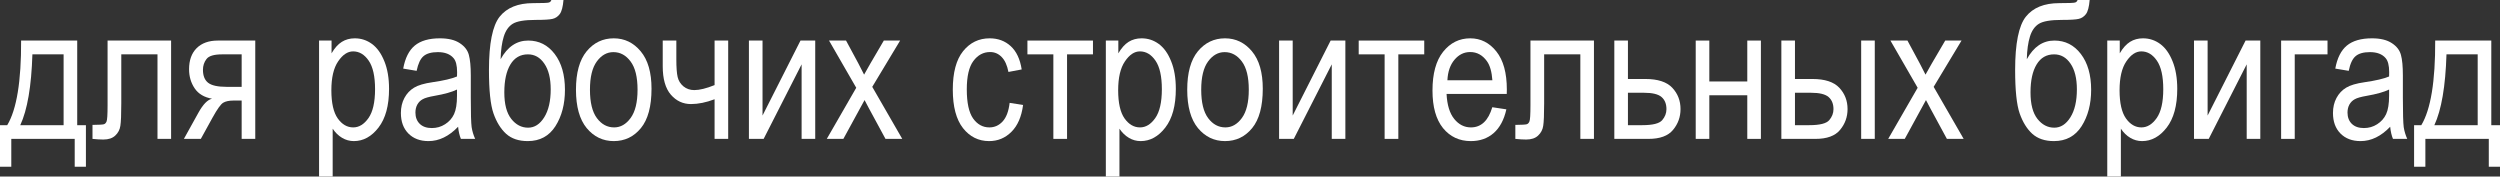 <?xml version="1.0" encoding="UTF-8"?> <svg xmlns="http://www.w3.org/2000/svg" viewBox="0 0 118.661 8.38" fill="none"><rect x="0" y="0" width="118.661" height="8.38" fill="#333333" stroke="none"/><path d="M1.002 1.925H3.665V5.941H4.078V7.915H3.546V6.592H0.536V7.915H0V5.941H0.343C0.791 5.197 1.011 3.858 1.002 1.925ZM1.538 2.58C1.491 4.097 1.299 5.218 0.962 5.941H3.019V2.58H1.538Z" fill="white"></path><path d="M5.106 1.925H8.121V6.592H7.475V2.58H5.757V4.904C5.757 5.435 5.742 5.791 5.713 5.972C5.687 6.154 5.606 6.308 5.471 6.434C5.339 6.56 5.15 6.623 4.904 6.623C4.752 6.623 4.581 6.612 4.39 6.592V5.928C4.695 5.925 4.875 5.915 4.931 5.897C4.986 5.88 5.029 5.836 5.058 5.766C5.09 5.692 5.106 5.438 5.106 5.001V1.925Z" fill="white"></path><path d="M12.116 1.925V6.592H11.47V4.772H11.092C10.872 4.772 10.705 4.808 10.591 4.878C10.477 4.948 10.311 5.18 10.094 5.572L9.532 6.592H8.728L9.426 5.335C9.64 4.951 9.853 4.734 10.063 4.685C9.694 4.62 9.42 4.458 9.242 4.197C9.063 3.933 8.974 3.63 8.974 3.287C8.974 2.859 9.094 2.525 9.334 2.285C9.577 2.045 9.913 1.925 10.34 1.925H12.116ZM11.47 2.58H10.547C10.16 2.58 9.911 2.654 9.8 2.804C9.688 2.95 9.633 3.12 9.633 3.313C9.633 3.595 9.715 3.8 9.879 3.929C10.046 4.058 10.337 4.122 10.753 4.122H11.47V2.58Z" fill="white"></path><path d="M15.144 8.38V1.925H15.737V2.531C15.883 2.279 16.046 2.098 16.225 1.986C16.403 1.875 16.608 1.819 16.84 1.819C17.142 1.819 17.414 1.909 17.657 2.087C17.9 2.266 18.095 2.539 18.242 2.905C18.391 3.268 18.466 3.706 18.466 4.219C18.466 5.013 18.299 5.625 17.965 6.056C17.634 6.483 17.244 6.697 16.796 6.697C16.597 6.697 16.411 6.646 16.238 6.543C16.065 6.441 15.916 6.296 15.79 6.108V8.38H15.144ZM15.728 4.285C15.728 4.888 15.829 5.334 16.031 5.621C16.233 5.905 16.478 6.047 16.765 6.047C17.041 6.047 17.282 5.899 17.49 5.603C17.698 5.307 17.802 4.85 17.802 4.232C17.802 3.623 17.701 3.171 17.499 2.878C17.297 2.585 17.051 2.439 16.761 2.439C16.5 2.439 16.263 2.597 16.049 2.914C15.835 3.227 15.728 3.684 15.728 4.285Z" fill="white"></path><path d="M21.744 6.016C21.527 6.242 21.302 6.412 21.067 6.526C20.833 6.64 20.59 6.697 20.338 6.697C19.939 6.697 19.622 6.577 19.384 6.337C19.147 6.097 19.028 5.773 19.028 5.366C19.028 5.096 19.084 4.857 19.195 4.649C19.307 4.441 19.459 4.279 19.652 4.162C19.846 4.044 20.139 3.958 20.531 3.902C21.059 3.826 21.445 3.735 21.691 3.63L21.696 3.428C21.696 3.108 21.639 2.884 21.524 2.755C21.363 2.568 21.116 2.474 20.782 2.474C20.48 2.474 20.254 2.537 20.105 2.663C19.956 2.786 19.846 3.019 19.775 3.362L19.138 3.256C19.229 2.755 19.412 2.391 19.688 2.162C19.966 1.934 20.363 1.819 20.878 1.819C21.28 1.819 21.595 1.896 21.823 2.048C22.052 2.197 22.195 2.383 22.254 2.606C22.315 2.829 22.346 3.154 22.346 3.582V4.636C22.346 5.374 22.359 5.84 22.386 6.034C22.415 6.224 22.471 6.41 22.553 6.592H21.876C21.809 6.431 21.765 6.239 21.744 6.016ZM21.691 4.25C21.454 4.367 21.101 4.466 20.632 4.548C20.36 4.595 20.169 4.649 20.061 4.711C19.953 4.77 19.868 4.854 19.806 4.966C19.748 5.074 19.718 5.2 19.718 5.344C19.718 5.566 19.787 5.745 19.925 5.88C20.062 6.012 20.253 6.078 20.496 6.078C20.728 6.078 20.937 6.018 21.125 5.897C21.315 5.777 21.457 5.618 21.551 5.418C21.645 5.216 21.691 4.923 21.691 4.54V4.25Z" fill="white"></path><path d="M26.169 0H26.745C26.719 0.322 26.66 0.545 26.569 0.668C26.478 0.788 26.364 0.864 26.227 0.896C26.089 0.929 25.821 0.945 25.422 0.945C24.898 0.945 24.536 1.006 24.337 1.129C24.141 1.25 23.999 1.452 23.911 1.736C23.823 2.017 23.773 2.376 23.761 2.812C24.086 2.221 24.523 1.925 25.071 1.925C25.584 1.925 26.003 2.137 26.328 2.562C26.653 2.987 26.815 3.554 26.815 4.263C26.815 4.939 26.665 5.515 26.363 5.99C26.061 6.461 25.623 6.697 25.049 6.697C24.621 6.697 24.278 6.582 24.021 6.35C23.766 6.116 23.566 5.793 23.423 5.383C23.279 4.973 23.208 4.286 23.208 3.322C23.208 2.063 23.377 1.219 23.717 0.791C24.06 0.363 24.589 0.149 25.304 0.149C25.746 0.149 25.997 0.139 26.055 0.119C26.117 0.098 26.155 0.059 26.169 0ZM26.139 4.241C26.139 3.719 26.038 3.312 25.835 3.019C25.636 2.726 25.377 2.58 25.058 2.58C24.697 2.58 24.42 2.739 24.227 3.059C24.034 3.378 23.937 3.82 23.937 4.386C23.937 4.945 24.047 5.364 24.267 5.643C24.486 5.921 24.753 6.06 25.066 6.06C25.371 6.06 25.626 5.896 25.831 5.568C26.036 5.24 26.139 4.797 26.139 4.241Z" fill="white"></path><path d="M27.338 4.258C27.338 3.453 27.507 2.845 27.844 2.435C28.184 2.024 28.613 1.819 29.131 1.819C29.641 1.819 30.067 2.024 30.41 2.435C30.753 2.845 30.924 3.437 30.924 4.21C30.924 5.048 30.756 5.672 30.419 6.082C30.082 6.492 29.653 6.697 29.131 6.697C28.619 6.697 28.191 6.492 27.848 6.082C27.508 5.669 27.338 5.061 27.338 4.258ZM28.002 4.258C28.002 4.862 28.112 5.312 28.332 5.607C28.551 5.9 28.824 6.047 29.149 6.047C29.454 6.047 29.714 5.899 29.931 5.603C30.151 5.304 30.261 4.856 30.261 4.258C30.261 3.658 30.151 3.211 29.931 2.918C29.711 2.622 29.439 2.474 29.114 2.474C28.806 2.474 28.544 2.622 28.327 2.918C28.11 3.214 28.002 3.661 28.002 4.258Z" fill="white"></path><path d="M31.456 1.925H32.102V2.808C32.102 3.195 32.122 3.478 32.164 3.656C32.205 3.832 32.297 3.98 32.44 4.1C32.584 4.217 32.755 4.276 32.955 4.276C33.204 4.276 33.524 4.197 33.917 4.039V1.925H34.563V6.592H33.917V4.711C33.516 4.863 33.142 4.939 32.796 4.939C32.418 4.939 32.101 4.792 31.843 4.496C31.585 4.197 31.456 3.747 31.456 3.146V1.925Z" fill="white"></path><path d="M35.547 1.925H36.193V5.484L37.995 1.925H38.694V6.592H38.048V3.054L36.246 6.592H35.547V1.925Z" fill="white"></path><path d="M39.243 6.592L40.641 4.166L39.349 1.925H40.157L40.746 3.019C40.854 3.221 40.944 3.396 41.014 3.542C41.122 3.343 41.219 3.171 41.304 3.028L41.95 1.925H42.724L41.401 4.122L42.825 6.592H42.029L41.243 5.142L41.036 4.75L40.03 6.592H39.243Z" fill="white"></path><path d="M47.922 4.882L48.56 4.983C48.486 5.54 48.302 5.965 48.006 6.258C47.713 6.551 47.36 6.697 46.947 6.697C46.446 6.697 46.033 6.492 45.708 6.082C45.385 5.669 45.224 5.06 45.224 4.254C45.224 3.442 45.387 2.834 45.712 2.43C46.04 2.023 46.46 1.819 46.973 1.819C47.369 1.819 47.701 1.942 47.971 2.188C48.243 2.435 48.417 2.804 48.494 3.296L47.865 3.415C47.804 3.098 47.697 2.862 47.544 2.707C47.392 2.549 47.209 2.47 46.995 2.47C46.676 2.47 46.411 2.612 46.2 2.896C45.992 3.177 45.888 3.625 45.888 4.241C45.888 4.876 45.987 5.336 46.186 5.621C46.389 5.905 46.647 6.047 46.96 6.047C47.206 6.047 47.415 5.953 47.588 5.766C47.764 5.575 47.875 5.281 47.922 4.882Z" fill="white"></path><path d="M48.766 1.925H51.877V2.58H50.647V6.592H49.997V2.58H48.766V1.925Z" fill="white"></path><path d="M52.488 8.38V1.925H53.081V2.531C53.228 2.279 53.391 2.098 53.569 1.986C53.748 1.875 53.953 1.819 54.185 1.819C54.486 1.819 54.759 1.909 55.002 2.087C55.245 2.266 55.44 2.539 55.586 2.905C55.736 3.268 55.81 3.706 55.81 4.219C55.81 5.013 55.644 5.625 55.31 6.056C54.979 6.483 54.589 6.697 54.141 6.697C53.941 6.697 53.755 6.646 53.583 6.543C53.41 6.441 53.26 6.296 53.134 6.108V8.38H52.488ZM53.073 4.285C53.073 4.888 53.174 5.334 53.376 5.621C53.578 5.905 53.823 6.047 54.11 6.047C54.385 6.047 54.627 5.899 54.835 5.603C55.043 5.307 55.147 4.85 55.147 4.232C55.147 3.623 55.046 3.171 54.844 2.878C54.642 2.585 54.396 2.439 54.105 2.439C53.845 2.439 53.607 2.597 53.394 2.914C53.18 3.227 53.073 3.684 53.073 4.285Z" fill="white"></path><path d="M56.351 4.258C56.351 3.453 56.519 2.845 56.856 2.435C57.196 2.024 57.626 1.819 58.144 1.819C58.654 1.819 59.08 2.024 59.423 2.435C59.766 2.845 59.937 3.437 59.937 4.21C59.937 5.048 59.768 5.672 59.432 6.082C59.095 6.492 58.666 6.697 58.144 6.697C57.631 6.697 57.204 6.492 56.861 6.082C56.521 5.669 56.351 5.061 56.351 4.258ZM57.015 4.258C57.015 4.862 57.124 5.312 57.344 5.607C57.564 5.9 57.836 6.047 58.162 6.047C58.466 6.047 58.727 5.899 58.944 5.603C59.164 5.304 59.273 4.856 59.273 4.258C59.273 3.658 59.164 3.211 58.944 2.918C58.724 2.622 58.452 2.474 58.126 2.474C57.819 2.474 57.557 2.622 57.34 2.918C57.123 3.214 57.015 3.661 57.015 4.258Z" fill="white"></path><path d="M60.711 1.925H61.357V5.484L63.158 1.925H63.857V6.592H63.211V3.054L61.409 6.592H60.711V1.925Z" fill="white"></path><path d="M64.49 1.925H67.601V2.58H66.371V6.592H65.72V2.58H64.49V1.925Z" fill="white"></path><path d="M70.831 5.089L71.499 5.19C71.388 5.688 71.185 6.064 70.893 6.319C70.603 6.571 70.242 6.697 69.811 6.697C69.27 6.697 68.83 6.492 68.493 6.082C68.159 5.669 67.992 5.074 67.992 4.298C67.992 3.492 68.161 2.878 68.497 2.457C68.837 2.032 69.267 1.819 69.785 1.819C70.28 1.819 70.693 2.027 71.024 2.443C71.356 2.859 71.521 3.461 71.521 4.25L71.517 4.46H68.66C68.687 4.985 68.808 5.38 69.025 5.647C69.242 5.914 69.505 6.047 69.816 6.047C70.302 6.047 70.641 5.728 70.831 5.089ZM68.7 3.81H70.835C70.806 3.406 70.72 3.104 70.576 2.905C70.368 2.615 70.103 2.47 69.781 2.47C69.491 2.47 69.243 2.591 69.038 2.834C68.833 3.075 68.72 3.4 68.7 3.81Z" fill="white"></path><path d="M72.642 1.925H75.656V6.592H75.01V2.58H73.292V4.904C73.292 5.435 73.277 5.791 73.248 5.972C73.222 6.154 73.141 6.308 73.006 6.434C72.874 6.56 72.686 6.623 72.439 6.623C72.287 6.623 72.116 6.612 71.925 6.592V5.928C72.23 5.925 72.41 5.915 72.466 5.897C72.521 5.88 72.564 5.836 72.593 5.766C72.626 5.692 72.642 5.438 72.642 5.001V1.925Z" fill="white"></path><path d="M76.623 1.925H77.269V3.749H78.095C78.687 3.749 79.113 3.888 79.374 4.166C79.635 4.444 79.765 4.781 79.765 5.177C79.765 5.552 79.647 5.881 79.409 6.166C79.175 6.45 78.787 6.592 78.245 6.592H76.623V1.925ZM77.269 5.941H77.95C78.445 5.941 78.76 5.862 78.895 5.704C79.03 5.546 79.097 5.372 79.097 5.181C79.097 4.932 79.02 4.74 78.864 4.605C78.709 4.471 78.434 4.403 78.038 4.403H77.269V5.941Z" fill="white"></path><path d="M80.486 1.925H81.132V3.867H82.934V1.925H83.58V6.592H82.934V4.522H81.132V6.592H80.486V1.925Z" fill="white"></path><path d="M84.551 1.925H85.197V3.749H86.023C86.615 3.749 87.041 3.888 87.302 4.166C87.562 4.444 87.693 4.781 87.693 5.177C87.693 5.552 87.574 5.881 87.337 6.166C87.103 6.45 86.714 6.592 86.172 6.592H84.551V1.925ZM85.197 5.941H85.878C86.373 5.941 86.688 5.862 86.823 5.704C86.958 5.546 87.025 5.372 87.025 5.181C87.025 4.932 86.947 4.74 86.792 4.605C86.637 4.471 86.361 4.403 85.966 4.403H85.197V5.941ZM88.339 6.592V1.925H88.985V6.592H88.339Z" fill="white"></path><path d="M89.622 6.592L91.02 4.166L89.728 1.925H90.536L91.125 3.019C91.233 3.221 91.323 3.396 91.393 3.542C91.501 3.343 91.598 3.171 91.683 3.028L92.329 1.925H93.103L91.78 4.122L93.204 6.592H92.408L91.622 5.142L91.415 4.75L90.409 6.592H89.622Z" fill="white"></path><path d="M98.609 0H99.184C99.158 0.322 99.1 0.545 99.009 0.668C98.918 0.788 98.804 0.864 98.666 0.896C98.528 0.929 98.26 0.945 97.862 0.945C97.337 0.945 96.976 1.006 96.776 1.129C96.58 1.25 96.438 1.452 96.35 1.736C96.262 2.017 96.212 2.376 96.201 2.812C96.526 2.221 96.962 1.925 97.51 1.925C98.023 1.925 98.442 2.137 98.767 2.562C99.092 2.987 99.255 3.554 99.255 4.263C99.255 4.939 99.104 5.515 98.802 5.99C98.5 6.461 98.063 6.697 97.488 6.697C97.061 6.697 96.718 6.582 96.46 6.35C96.205 6.116 96.006 5.793 95.862 5.383C95.719 4.973 95.647 4.286 95.647 3.322C95.647 2.063 95.817 1.219 96.157 0.791C96.499 0.363 97.028 0.149 97.743 0.149C98.185 0.149 98.436 0.139 98.495 0.119C98.556 0.098 98.594 0.059 98.609 0ZM98.578 4.241C98.578 3.719 98.477 3.312 98.275 3.019C98.076 2.726 97.816 2.58 97.497 2.58C97.137 2.58 96.86 2.739 96.667 3.059C96.473 3.378 96.377 3.82 96.377 4.386C96.377 4.945 96.486 5.364 96.706 5.643C96.926 5.921 97.192 6.06 97.506 6.06C97.81 6.06 98.065 5.896 98.27 5.568C98.476 5.24 98.578 4.797 98.578 4.241Z" fill="white"></path><path d="M100.02 8.38V1.925H100.613V2.531C100.759 2.279 100.922 2.098 101.101 1.986C101.279 1.875 101.484 1.819 101.716 1.819C102.018 1.819 102.29 1.909 102.533 2.087C102.776 2.266 102.971 2.539 103.118 2.905C103.267 3.268 103.342 3.706 103.342 4.219C103.342 5.013 103.175 5.625 102.841 6.056C102.51 6.483 102.12 6.697 101.672 6.697C101.473 6.697 101.287 6.646 101.114 6.543C100.941 6.441 100.792 6.296 100.666 6.108V8.38H100.02ZM100.604 4.285C100.604 4.888 100.705 5.334 100.907 5.621C101.109 5.905 101.354 6.047 101.641 6.047C101.916 6.047 102.158 5.899 102.366 5.603C102.574 5.307 102.678 4.85 102.678 4.232C102.678 3.623 102.577 3.171 102.375 2.878C102.173 2.585 101.927 2.439 101.637 2.439C101.376 2.439 101.139 2.597 100.925 2.914C100.711 3.227 100.604 3.684 100.604 4.285Z" fill="white"></path><path d="M104.137 1.925H104.783V5.484L106.585 1.925H107.284V6.592H106.638V3.054L104.836 6.592H104.137V1.925Z" fill="white"></path><path d="M108.272 1.925H110.474V2.58H108.918V6.592H108.272V1.925Z" fill="white"></path><path d="M113.449 6.016C113.232 6.242 113.007 6.412 112.773 6.526C112.538 6.64 112.295 6.697 112.043 6.697C111.645 6.697 111.327 6.577 111.089 6.337C110.852 6.097 110.733 5.773 110.733 5.366C110.733 5.096 110.789 4.857 110.9 4.649C111.012 4.441 111.164 4.279 111.357 4.162C111.551 4.044 111.844 3.958 112.236 3.902C112.764 3.826 113.151 3.735 113.397 3.63L113.401 3.428C113.401 3.108 113.344 2.884 113.229 2.755C113.068 2.568 112.821 2.474 112.487 2.474C112.185 2.474 111.959 2.537 111.81 2.663C111.661 2.786 111.551 3.019 111.481 3.362L110.843 3.256C110.934 2.755 111.117 2.391 111.393 2.162C111.671 1.934 112.068 1.819 112.583 1.819C112.985 1.819 113.3 1.896 113.528 2.048C113.757 2.197 113.9 2.383 113.959 2.606C114.021 2.829 114.051 3.154 114.051 3.582V4.636C114.051 5.374 114.065 5.84 114.091 6.034C114.12 6.224 114.176 6.41 114.258 6.592H113.581C113.514 6.431 113.47 6.239 113.449 6.016ZM113.397 4.25C113.159 4.367 112.806 4.466 112.337 4.548C112.065 4.595 111.874 4.649 111.766 4.711C111.658 4.77 111.573 4.854 111.511 4.966C111.453 5.074 111.423 5.2 111.423 5.344C111.423 5.566 111.492 5.745 111.63 5.88C111.768 6.012 111.958 6.078 112.201 6.078C112.433 6.078 112.642 6.018 112.83 5.897C113.02 5.777 113.162 5.618 113.256 5.418C113.35 5.216 113.397 4.923 113.397 4.54V4.25Z" fill="white"></path><path d="M115.585 1.925H118.248V5.941H118.661V7.915H118.129V6.592H115.119V7.915H114.583V5.941H114.926C115.374 5.197 115.594 3.858 115.585 1.925ZM116.121 2.58C116.074 4.097 115.882 5.218 115.545 5.941H117.602V2.58H116.121Z" fill="white"></path></svg> 